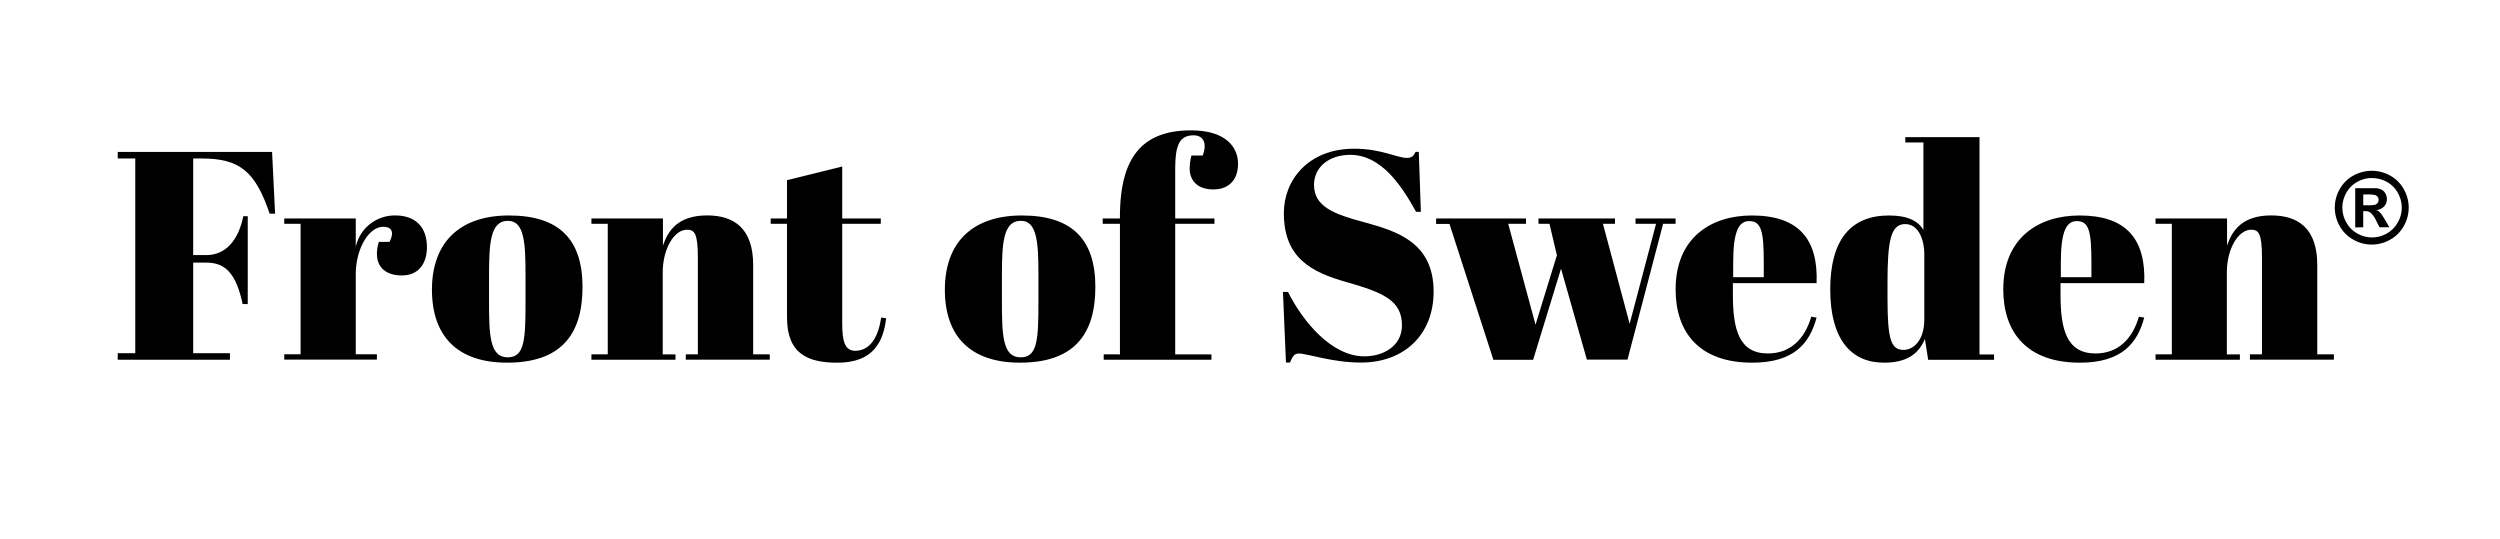 <svg id="Layer_1" data-name="Layer 1" xmlns="http://www.w3.org/2000/svg" viewBox="0 0 828.17 178.67"><path d="M90.13,50.34l1,20.45H89.34c-4.82-14.16-10-18.29-22.61-18.29H64v32H68.4c6.39,0,10.62-5,12.19-12.87h1.48v29.1H80.39C78.23,90.75,74.79,87,68.4,87H64v30H76.17v2.16H39V117h5.81V52.5H39V50.34Z"/><path d="M117.85,91v26.35h7v1.77H94.16v-1.77h5.41V74.13H94.16V72.36h23.69V81.8A13.19,13.19,0,0,1,131,71.38c5.8,0,10.42,3.05,10.42,10.52,0,5.6-2.95,9.34-8.26,9.34-6.59,0-9.73-4.13-7.67-11.11h3.54c2-4,0-5-2.06-5C122.28,75.11,117.85,82.19,117.85,91Z"/><path d="M168.59,71.38c16.51,0,24.38,7.77,24.38,23.69,0,16.13-7.47,25.07-25,25.07-16.52,0-24.88-8.85-24.88-24.18C143.12,79.83,152.76,71.38,168.59,71.38Zm5.5,20.05c0-10.61-.29-18.28-5.8-18.28-6,0-6.29,7.67-6.29,18.78V99.6c0,11.4.2,18.77,6.19,18.77,5.61,0,5.9-5.8,5.9-18.58Z"/><path d="M219.61,72.36v9c1.68-4.92,4.92-10,14.65-10,9.15,0,15.24,4.52,15.24,16.42v29.59H255v1.77H227.18v-1.77h4V85.44c0-8.36-1.18-9.34-3.64-9.34-4.13,0-8,6.19-8,14.16v27.13h4.23v1.77H195.92v-1.77h5.41V74.13h-5.41V72.36Z"/><path d="M260.71,74.13h-5.4V72.36h5.4V59.68L279,55.16v17.2h12.78v1.77H279v33.13c0,5.8.88,8.95,4.33,8.95,4.71,0,7.66-4.33,8.55-11l1.67.2c-.88,7.66-4.13,14.74-16.12,14.74-9.74,0-16.72-2.85-16.72-15Z"/><path d="M338.48,71.38c16.52,0,24.38,7.77,24.38,23.69,0,16.13-7.47,25.07-25,25.07C321.37,120.14,313,111.29,313,96,313,79.83,322.65,71.38,338.48,71.38ZM344,91.43c0-10.61-.3-18.28-5.8-18.28-6,0-6.3,7.67-6.3,18.78V99.6c0,11.4.2,18.77,6.2,18.77,5.6,0,5.9-5.8,5.9-18.58Z"/><path d="M389.31,56.63V72.36h13v1.77h-13v43.26h12v1.77H365.62v-1.77H371V74.13h-5.71V72.36H371V72c0-17.89,5.8-28.81,23.49-28.81,12.29,0,15.63,6.2,15.63,11,0,5.9-3.54,8.56-8.16,8.56-5.3,0-7.86-2.95-7.86-7a18,18,0,0,1,.59-4.23h3.73c1.77-4.82-.39-6.69-3-6.69C390.1,44.83,389.31,49.16,389.31,56.63Z"/><path d="M464.42,107.75c0-8.15-6.09-10.81-18.18-14.25-11.9-3.34-20.94-8.06-20.94-22.91,0-11,8.16-21.33,23.3-21.33,9,0,14.15,3.05,17.5,3.05,1.67,0,2.16-.69,2.85-2H470l.69,19.86h-1.58c-5-9.05-11.7-18.88-21.82-18.88-7.08,0-12,4.13-12,9.93,0,7.28,6.69,9.74,16.62,12.39,10.91,3,23,6.69,23,23,0,14.15-9.63,23.49-24.08,23.49-9.54,0-17.8-3-20.55-3-1.57,0-2.16,1.08-2.95,3H426l-1-23.4h1.67c4.92,9.83,14.45,21.34,25.27,21.34C457.84,118.08,464.42,114.93,464.42,107.75Z"/><path d="M509.65,72.36H535v1.77h-4l8.85,33.13,8.75-33.13H541.8V72.36h13.27v1.77h-4.13l-11.8,45H525.68L517.12,89l-9.24,30.18H494.71l-14.55-45h-4.43V72.36h29.79v1.77h-5.9l9.05,33.43,7.08-23-2.46-10.42h-3.64Z"/><path d="M580.34,71.38c15.44,0,22,7.77,21.44,22.41H574.05v3.84c0,11.6,2.07,19.46,11.6,19.46,7.28,0,12.19-4.62,14.36-12.19l1.77.3c-2.27,8.45-7.38,14.94-21.34,14.94-17.5,0-25.36-10-25.36-24.28C555.08,78.85,566.68,71.38,580.34,71.38Zm3.94,20.45V87c0-10.32-.79-13.76-4.82-13.76-3.44,0-5.31,3.34-5.31,13.76v4.82Z"/><path d="M637.66,112.28c-2.06,4.91-5.9,7.86-13.57,7.86-10.91,0-17.79-7.76-17.79-24.28s6.88-24.48,19.47-24.48c6.09,0,9.63,1.77,11.4,4.82v-29h-6V45.42h24.58v72h4.82v1.77H638.74Zm-.2-6.49V84.36c0-5.31-2.06-10.13-6.38-10.13-4.82,0-5.81,5.8-5.81,19.47v5.11c0,13.86,1.18,17.1,5.41,17.1C633.53,115.91,637.46,113.16,637.46,105.79Z"/><path d="M688.89,71.38c15.43,0,22,7.77,21.43,22.41H682.59v3.84c0,11.6,2.07,19.46,11.6,19.46,7.28,0,12.19-4.62,14.36-12.19l1.77.3c-2.26,8.45-7.38,14.94-21.34,14.94-17.5,0-25.36-10-25.36-24.28C663.62,78.85,675.22,71.38,688.89,71.38Zm3.93,20.45V87c0-10.32-.79-13.76-4.82-13.76-3.44,0-5.31,3.34-5.31,13.76v4.82Z"/><path d="M737.75,72.36v9c1.67-4.92,4.92-10,14.65-10,9.14,0,15.24,4.52,15.24,16.42v29.59h5.5v1.77H745.32v-1.77h4V85.44c0-8.36-1.18-9.34-3.64-9.34-4.13,0-8,6.19-8,14.16v27.13H742v1.77H714.06v-1.77h5.4V74.13h-5.4V72.36Z"/><path d="M785.75,56.58a12.46,12.46,0,0,1,6,1.57,11.45,11.45,0,0,1,4.54,4.51,12.25,12.25,0,0,1,0,12.23,11.47,11.47,0,0,1-4.52,4.51,12.24,12.24,0,0,1-12.17,0,11.47,11.47,0,0,1-4.52-4.51,12.25,12.25,0,0,1,0-12.23,11.39,11.39,0,0,1,4.54-4.51A12.45,12.45,0,0,1,785.75,56.58Zm0,2.39a10,10,0,0,0-4.83,1.26,9.11,9.11,0,0,0-3.65,3.63,9.86,9.86,0,0,0,0,9.84,9.21,9.21,0,0,0,3.63,3.64,9.76,9.76,0,0,0,9.77,0,9.34,9.34,0,0,0,3.63-3.64,9.83,9.83,0,0,0,0-9.84,9.13,9.13,0,0,0-3.66-3.63A10,10,0,0,0,785.77,59Zm-5.54,16.37v-13h2.64c2.46,0,3.85,0,4.15,0a5.19,5.19,0,0,1,2,.52,3.24,3.24,0,0,1,1.21,1.25,3.57,3.57,0,0,1,.49,1.86,3.45,3.45,0,0,1-.92,2.4,4.2,4.2,0,0,1-2.58,1.23,3,3,0,0,1,.91.49,6.21,6.21,0,0,1,.88,1c.1.13.42.65,1,1.58l1.53,2.61h-3.25l-1.09-2.1a8.5,8.5,0,0,0-1.82-2.67,2.88,2.88,0,0,0-1.82-.56h-.68v5.33ZM782.87,68h1.07a13.66,13.66,0,0,0,2.83-.17,1.77,1.77,0,0,0,.87-.62,1.65,1.65,0,0,0,.32-1,1.63,1.63,0,0,0-.31-1,1.8,1.8,0,0,0-.89-.61,12.76,12.76,0,0,0-2.82-.18h-1.07Z"/></svg>